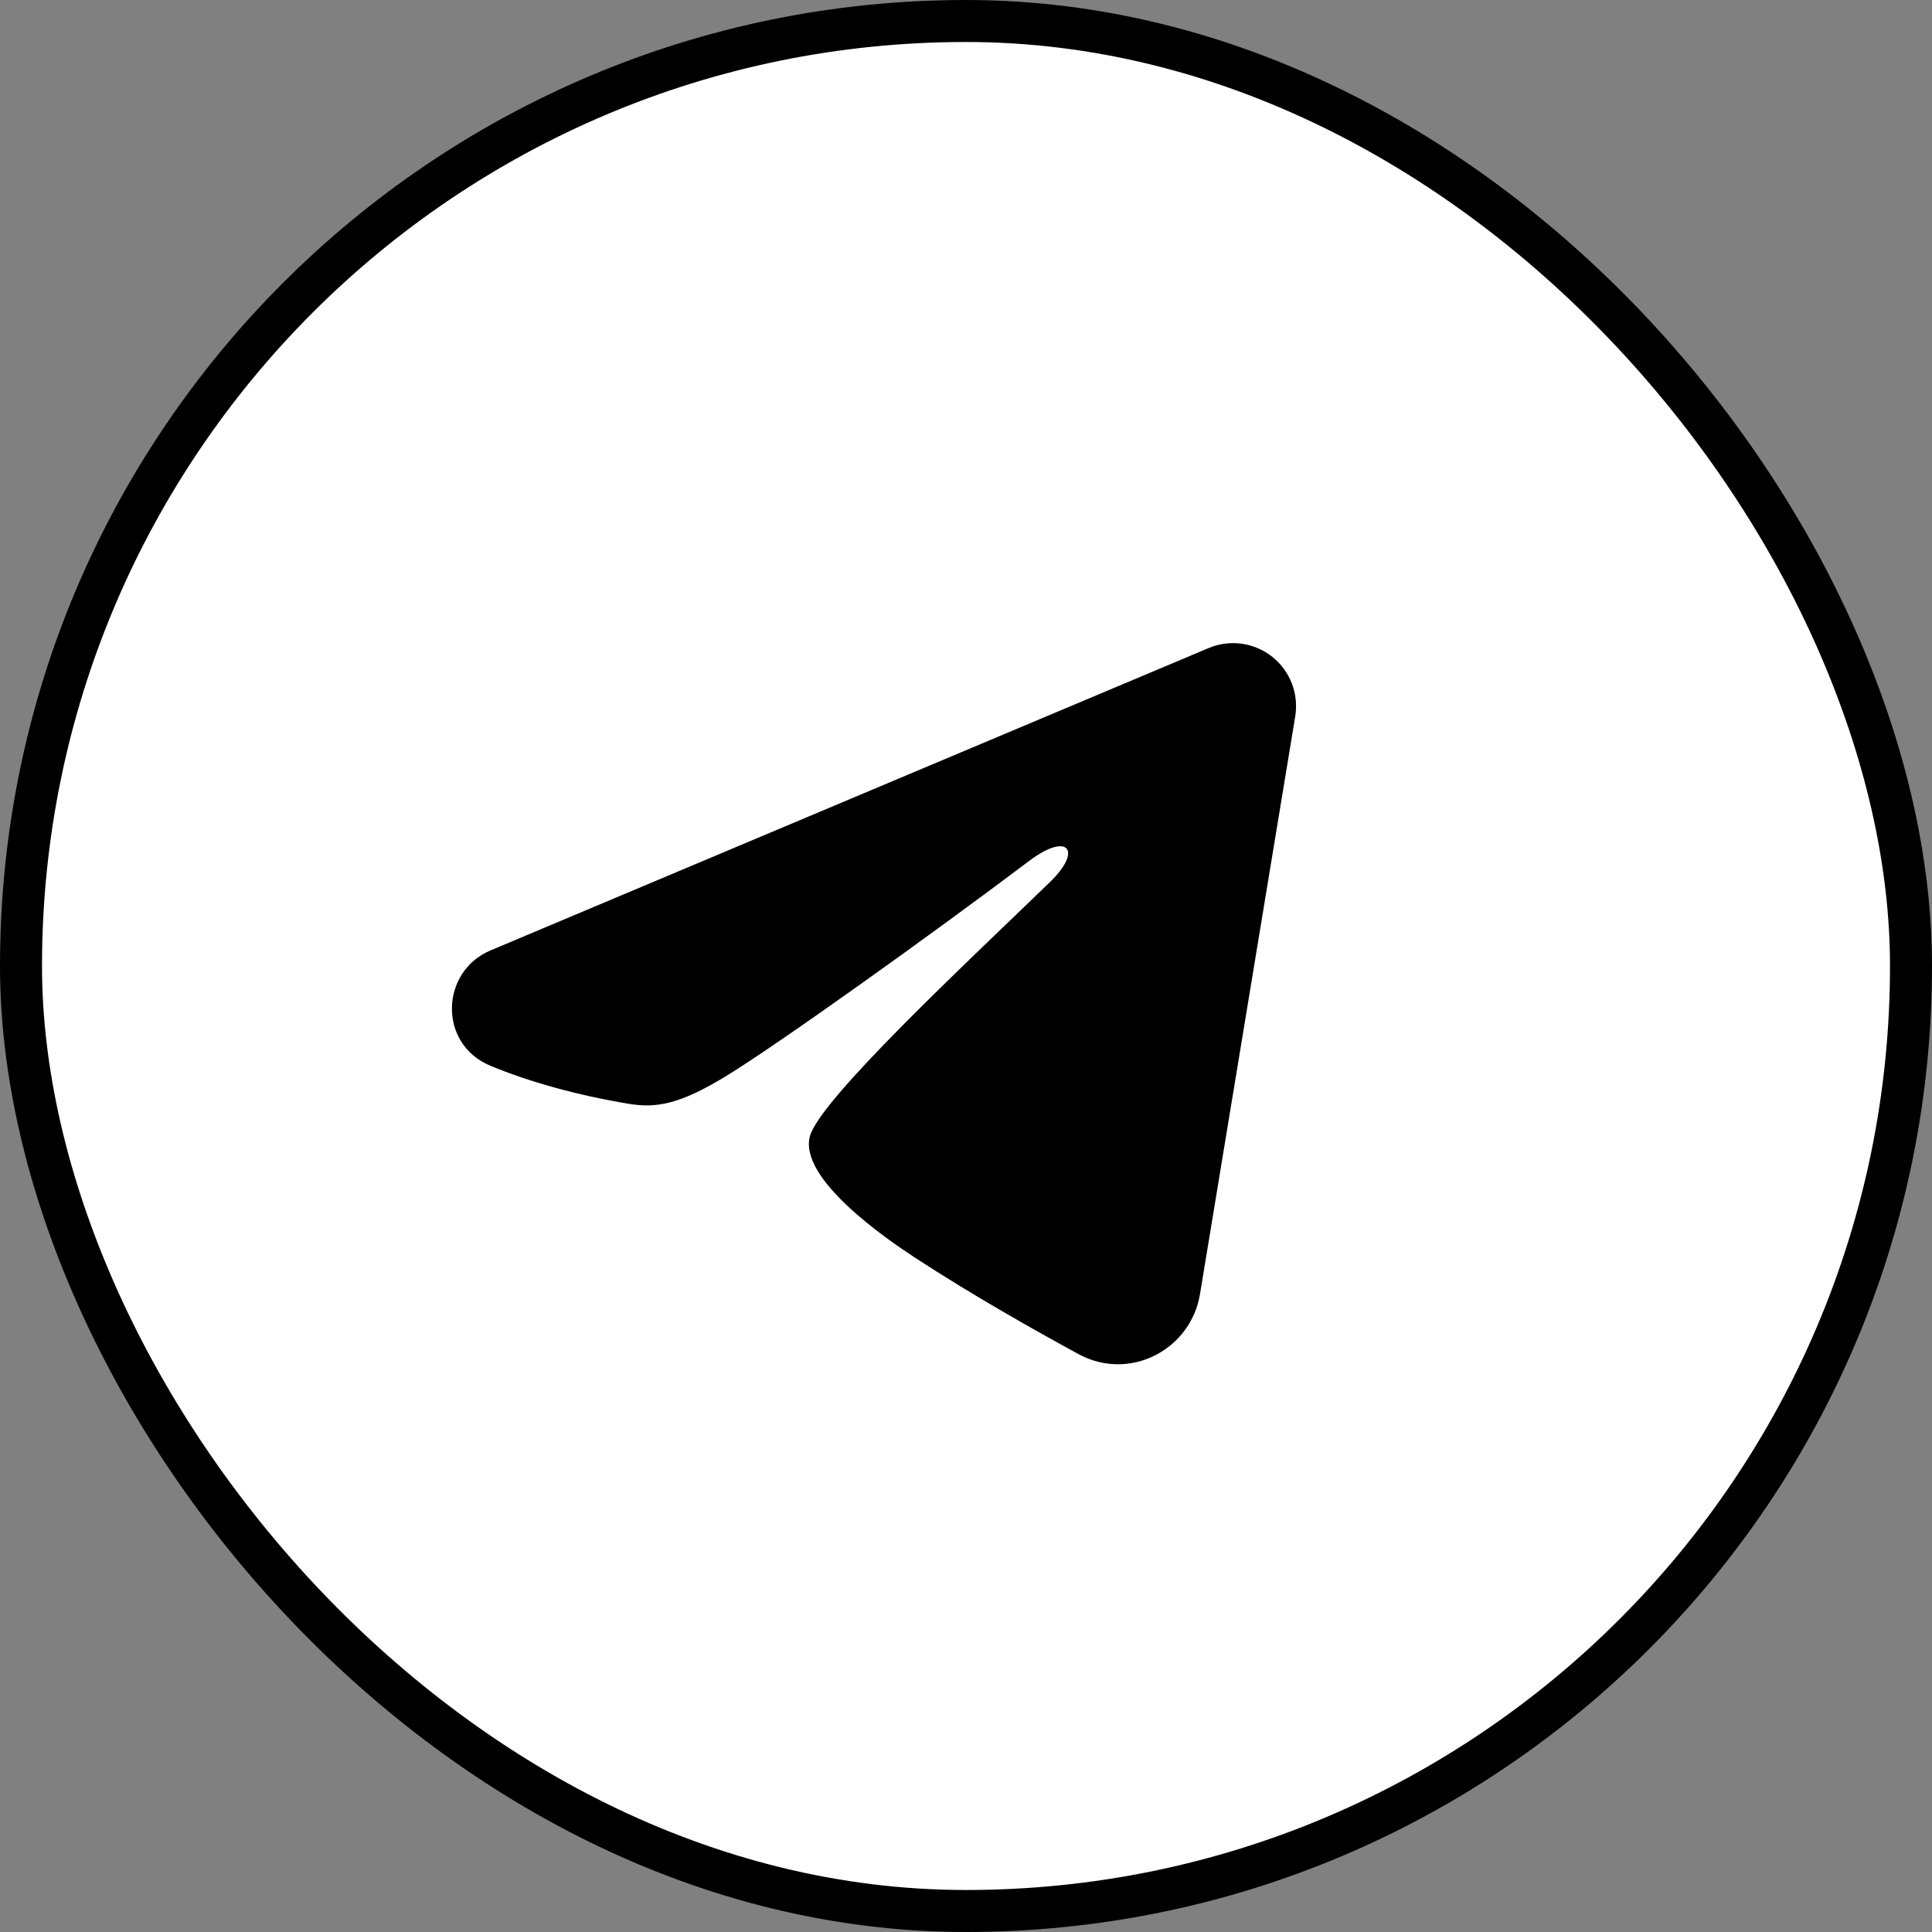 <?xml version="1.0" encoding="UTF-8"?> <svg xmlns="http://www.w3.org/2000/svg" width="46" height="46" viewBox="0 0 46 46" fill="none"><rect x="0" y="0" width="46" height="46" fill="#808080" stroke="none"/><rect x="0.5" y="0.5" width="45" height="45" rx="22.5" fill="white"></rect><rect x="0.5" y="0.5" width="45" height="45" rx="22.5" stroke="black"></rect><path fill-rule="evenodd" clip-rule="evenodd" d="M28.777 15.43C29.024 15.326 29.294 15.29 29.56 15.326C29.826 15.362 30.077 15.469 30.288 15.635C30.498 15.801 30.66 16.02 30.757 16.27C30.854 16.52 30.882 16.791 30.839 17.056L28.571 30.813C28.351 32.14 26.895 32.901 25.678 32.24C24.66 31.687 23.148 30.835 21.788 29.946C21.108 29.501 19.025 28.076 19.281 27.062C19.501 26.195 23.001 22.937 25.001 21C25.786 20.239 25.428 19.8 24.501 20.5C22.199 22.238 18.503 24.881 17.281 25.625C16.203 26.281 15.641 26.393 14.969 26.281C13.743 26.077 12.606 25.761 11.678 25.376C10.424 24.856 10.485 23.132 11.677 22.63L28.777 15.43Z" fill="black"></path></svg> 
